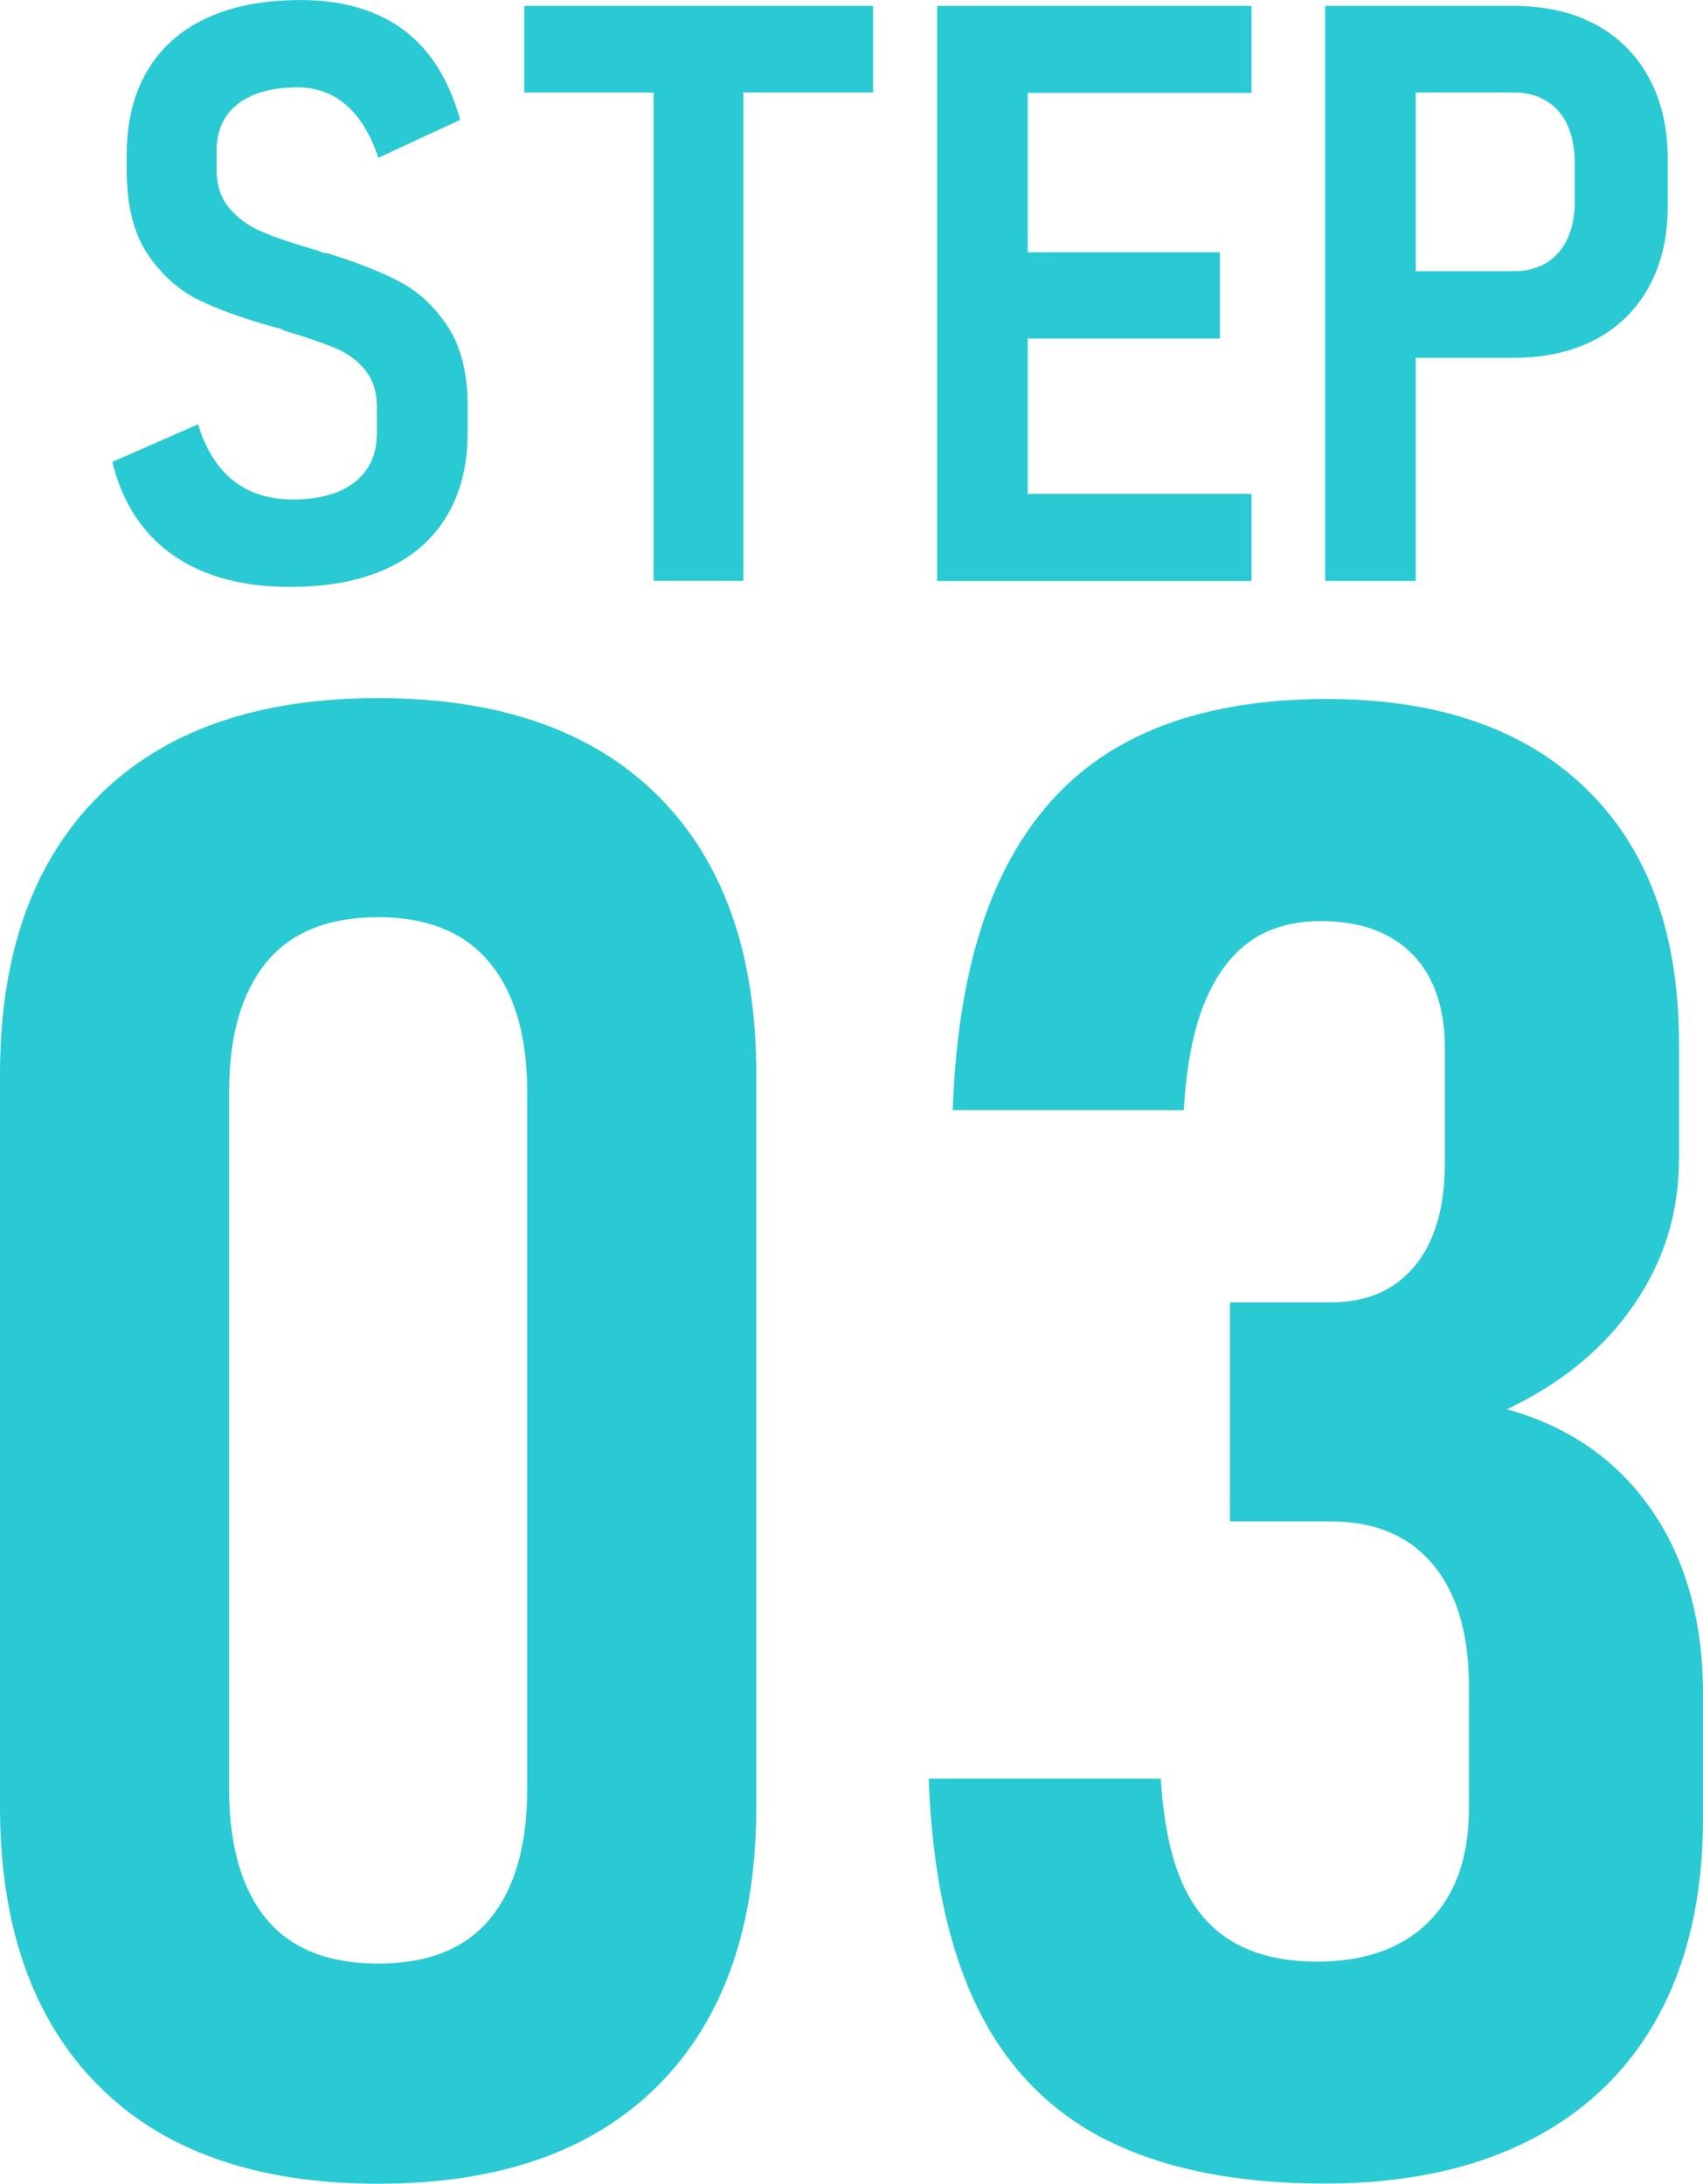 <?xml version="1.0" encoding="UTF-8"?><svg id="_レイヤー_2" xmlns="http://www.w3.org/2000/svg" width="30.894" height="39.614" viewBox="0 0 30.894 39.614"><g id="_レイヤー_1-2"><path d="m1.769,37.817c-1.18-1.198-1.769-2.879-1.769-5.045v-13.284c0-2.166.592-3.845,1.778-5.036,1.186-1.192,2.879-1.788,5.082-1.788,2.202,0,3.896.593,5.082,1.778,1.186,1.187,1.778,2.868,1.778,5.046v13.284c0,2.178-.593,3.862-1.778,5.054-1.186,1.192-2.88,1.788-5.082,1.788-2.214,0-3.911-.6-5.091-1.797Zm7.123-3.013c.448-.544.672-1.331.672-2.359v-12.631c0-1.017-.227-1.8-.681-2.351-.454-.55-1.128-.825-2.023-.825-.908,0-1.585.275-2.033.825-.448.551-.671,1.334-.671,2.351v12.631c0,1.028.224,1.815.671,2.359.447.545,1.125.816,2.033.816.907,0,1.585-.271,2.032-.816Z" style="fill:#29cad4;"/><path d="m20.096,38.834c-1.041-.521-1.827-1.322-2.359-2.405-.532-1.082-.829-2.471-.889-4.165h4.21c.048.787.178,1.419.39,1.896.211.479.52.835.925,1.071.405.235.911.354,1.516.354.871,0,1.548-.241,2.033-.726.483-.484.726-1.168.726-2.051v-2.214c0-.956-.218-1.694-.653-2.214-.436-.521-1.052-.781-1.851-.781h-1.833v-3.974h1.833c.653,0,1.162-.221,1.524-.663.363-.441.544-1.067.544-1.878v-2.051c0-.75-.197-1.325-.59-1.724-.393-.399-.947-.6-1.66-.6-.508,0-.935.121-1.28.363s-.62.611-.826,1.107-.333,1.149-.381,1.96h-4.192c.061-1.719.354-3.128.88-4.229.526-1.102,1.279-1.915,2.259-2.441s2.196-.789,3.648-.789c2.02,0,3.59.544,4.709,1.633s1.679,2.626,1.679,4.609v2.105c0,.968-.272,1.849-.816,2.641-.544.793-1.313,1.425-2.305,1.896,1.125.314,1.999.923,2.622,1.824s.935,2.018.935,3.348v2.251c0,1.392-.269,2.583-.807,3.575-.539.992-1.322,1.748-2.351,2.269-1.028.52-2.262.78-3.702.78-1.585,0-2.897-.261-3.938-.78Z" style="fill:#29cad4;"/><path d="m3.735,10.388c-.438-.173-.8-.427-1.087-.765-.287-.337-.49-.752-.61-1.244l1.557-.682c.134.449.346.789.635,1.019.289.229.649.345,1.08.345.483,0,.858-.105,1.126-.315.268-.211.402-.51.402-.897v-.459c0-.272-.07-.497-.211-.674-.141-.178-.329-.313-.563-.409s-.542-.201-.925-.315c-.009-.005-.018-.01-.025-.015s-.016-.01-.025-.015l-.086-.021c-.574-.157-1.042-.325-1.402-.502-.361-.177-.668-.453-.922-.828-.253-.376-.38-.882-.38-1.518v-.287c0-.593.125-1.1.373-1.521s.609-.74,1.08-.958c.471-.218,1.039-.326,1.704-.326.502,0,.948.081,1.338.244.39.162.714.406.972.731.258.325.452.725.582,1.198l-1.485.688c-.139-.421-.333-.739-.581-.954-.249-.216-.541-.323-.875-.323-.474,0-.838.101-1.094.302-.256.2-.384.485-.384.854v.33c0,.287.077.521.229.703.153.182.346.322.578.423s.551.211.958.33c.023.005.047.011.071.018.024.008.048.019.072.033.024.004.045.008.065.011.019.002.038.006.057.011.536.167.972.34,1.309.52.337.18.625.451.861.814.237.363.355.844.355,1.441v.467c0,.593-.127,1.1-.38,1.521s-.621.74-1.101.958c-.481.218-1.063.326-1.747.326-.574,0-1.08-.086-1.517-.258Z" style="fill:#29cad4;"/><path d="m9.511.107h6.327v1.571h-6.327V.107Zm2.346.861h1.628v9.569h-1.628V.969Z" style="fill:#29cad4;"/><path d="m17.001.107h1.643v10.431h-1.643V.107Zm.732,0h4.971v1.578h-4.971V.107Zm0,4.47h4.397v1.563h-4.397v-1.563Zm0,4.383h4.971v1.578h-4.971v-1.578Z" style="fill:#29cad4;"/><path d="m24.04.107h1.643v10.431h-1.643V.107Zm.811,4.813h2.618c.22,0,.414-.05.581-.15s.295-.246.384-.438.133-.414.133-.667v-.703c0-.264-.043-.492-.129-.686-.086-.193-.214-.342-.384-.444-.169-.104-.365-.154-.584-.154h-2.618V.107h2.597c.574,0,1.07.111,1.489.334.418.222.742.544.972.965s.344.913.344,1.478v.86c0,.56-.115,1.048-.344,1.464s-.555.734-.976.954-.916.33-1.485.33h-2.597v-1.571Z" style="fill:#29cad4;"/></g></svg>